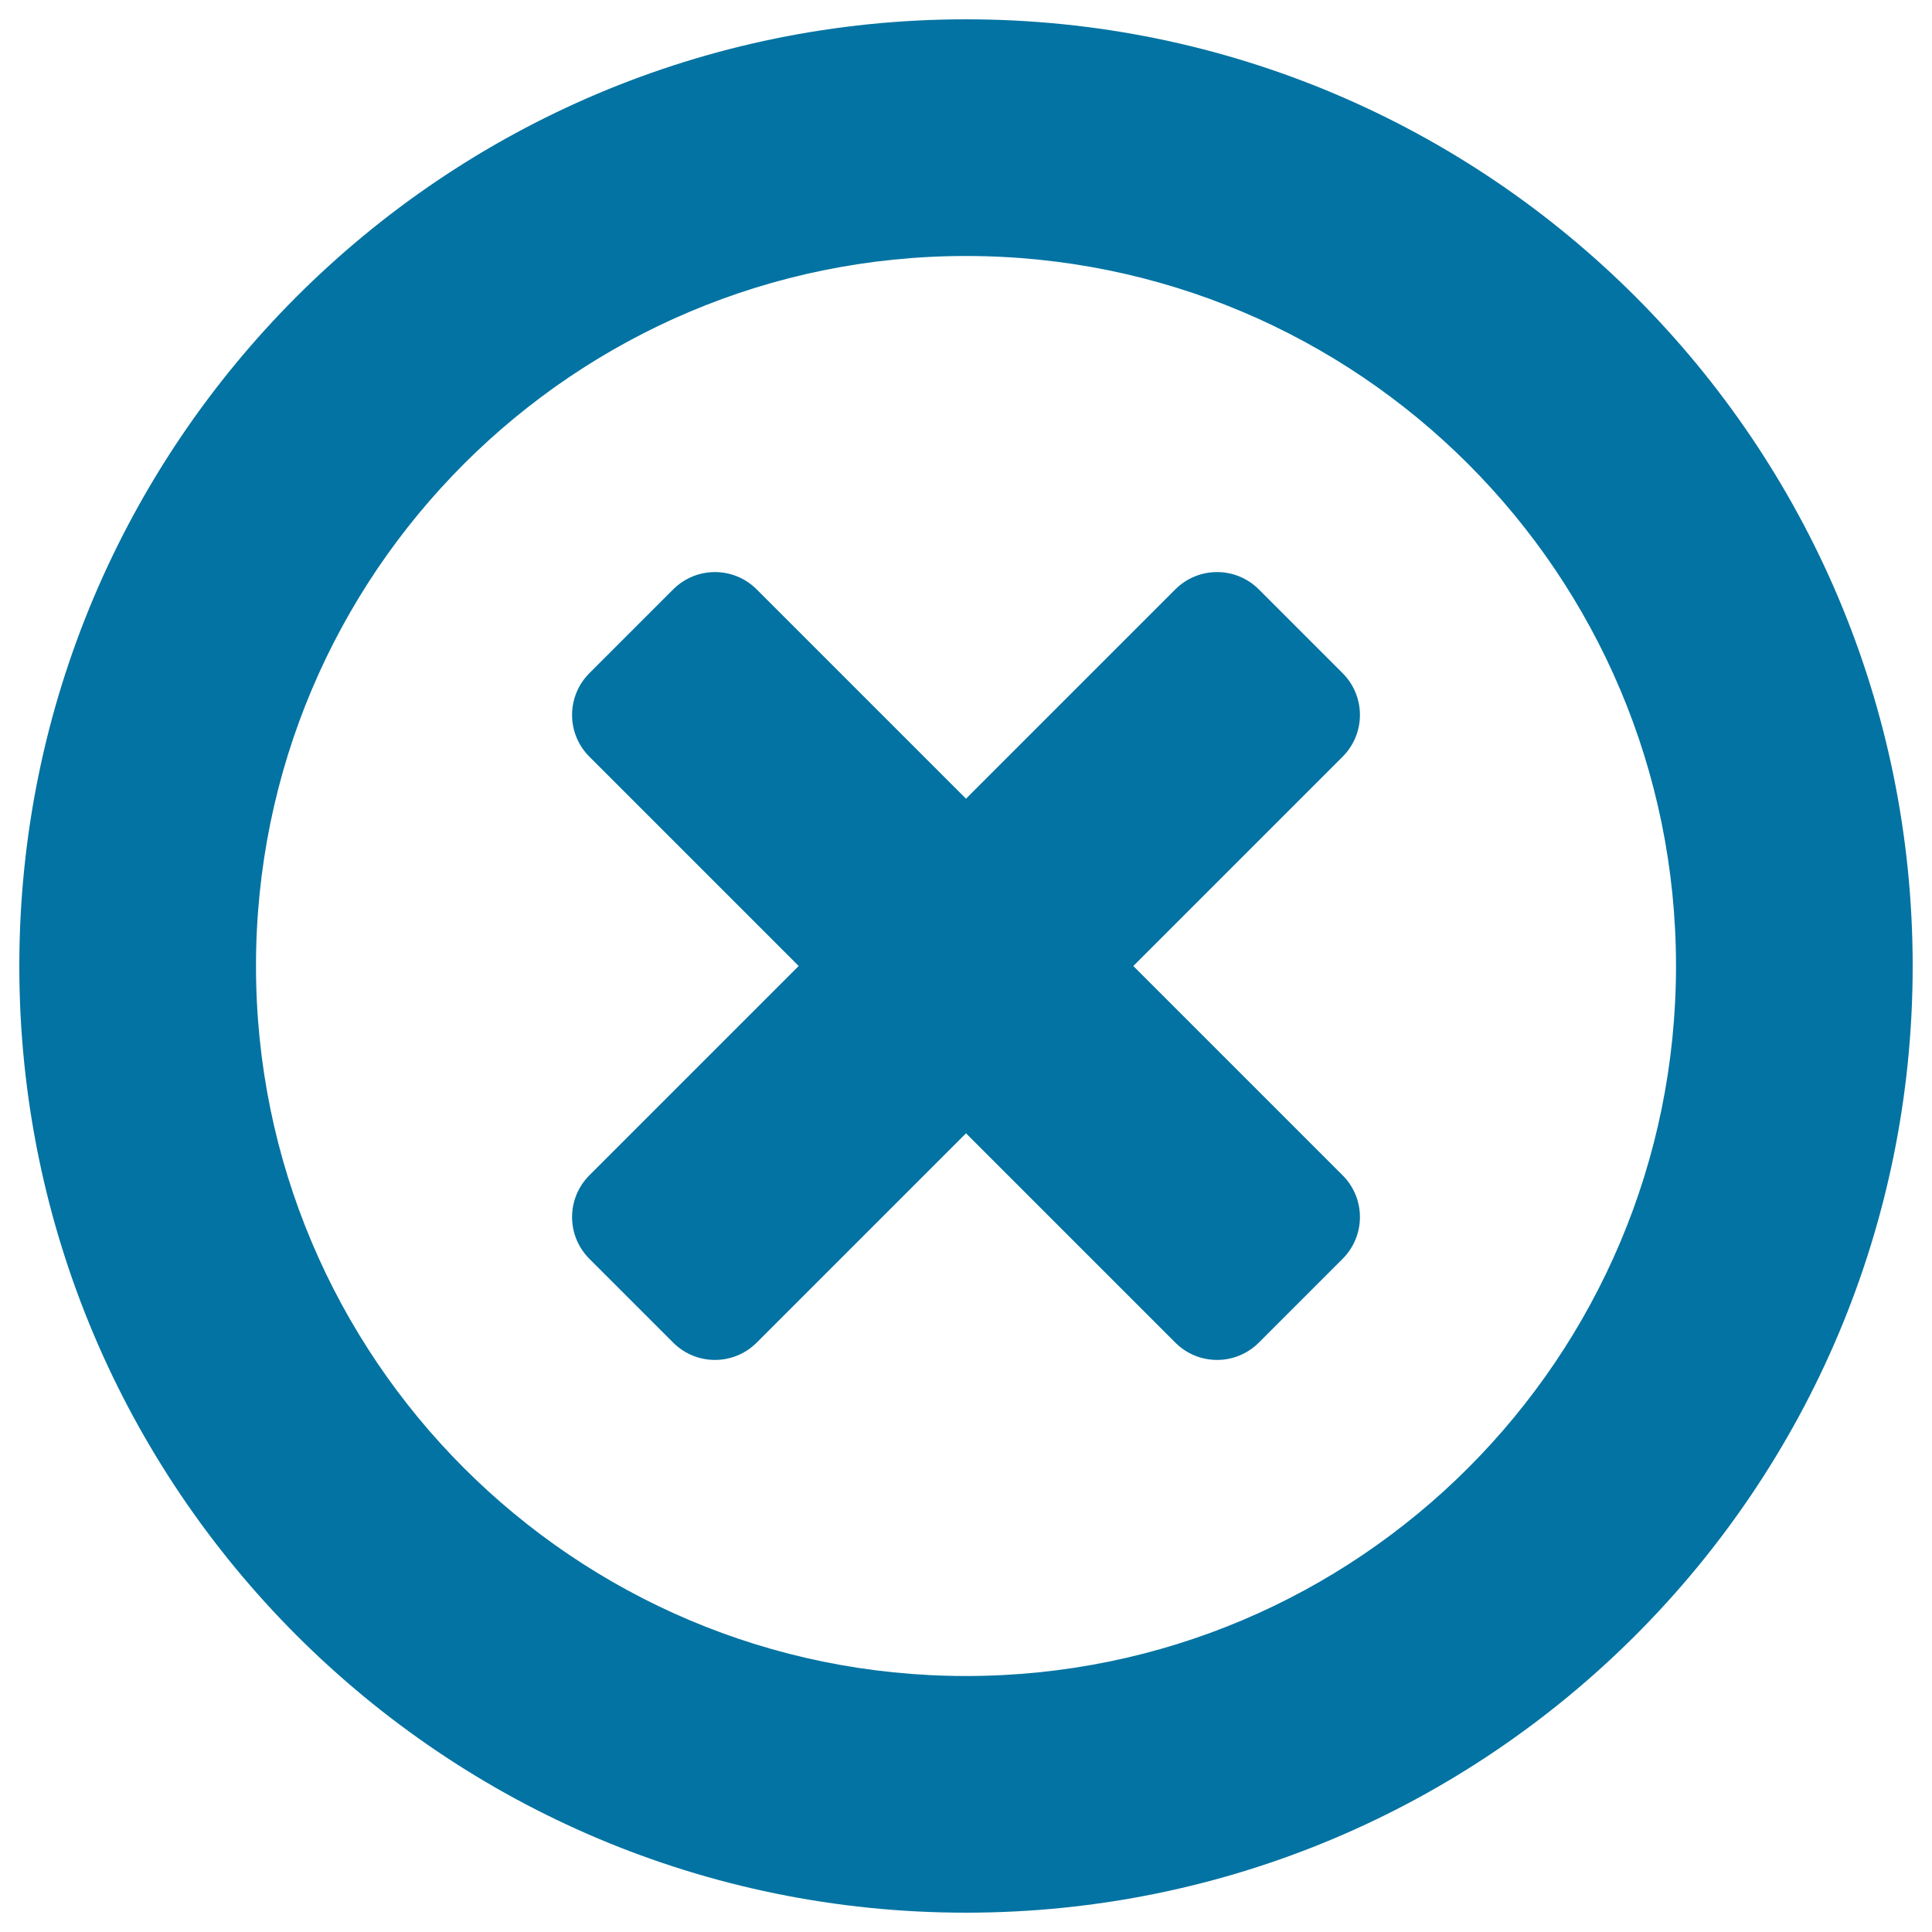 <svg xmlns="http://www.w3.org/2000/svg" viewBox="0 0 1000 1000" style="fill:#0273a2">
<title>Close Line SVG icon</title>
<path d="M500,10C229.4,10,10,229.4,10,500c0,270.6,219.4,490,490,490c270.6,0,490-219.4,490-490C990,229.4,770.6,10,500,10z M500,867.5c-203,0-367.5-164.6-367.5-367.5c0-203,164.5-367.5,367.5-367.5C703,132.5,867.5,297,867.5,500C867.5,702.9,703,867.5,500,867.5z"/><path d="M586.6,500l108.3-108.3c12-12,12-31.3,0-43.3l-43.3-43.3c-12-12-31.3-12-43.3,0L500,413.4L391.7,305.1c-12-12-31.3-12-43.3,0l-43.3,43.3c-12,12-12,31.3,0,43.3L413.4,500L305.1,608.3c-12,12-12,31.3,0,43.3l43.3,43.3c12,12,31.3,12,43.3,0L500,586.6l108.3,108.3c12,12,31.3,12,43.3,0l43.3-43.3c12-12,12-31.3,0-43.3L586.6,500z"/>
</svg>